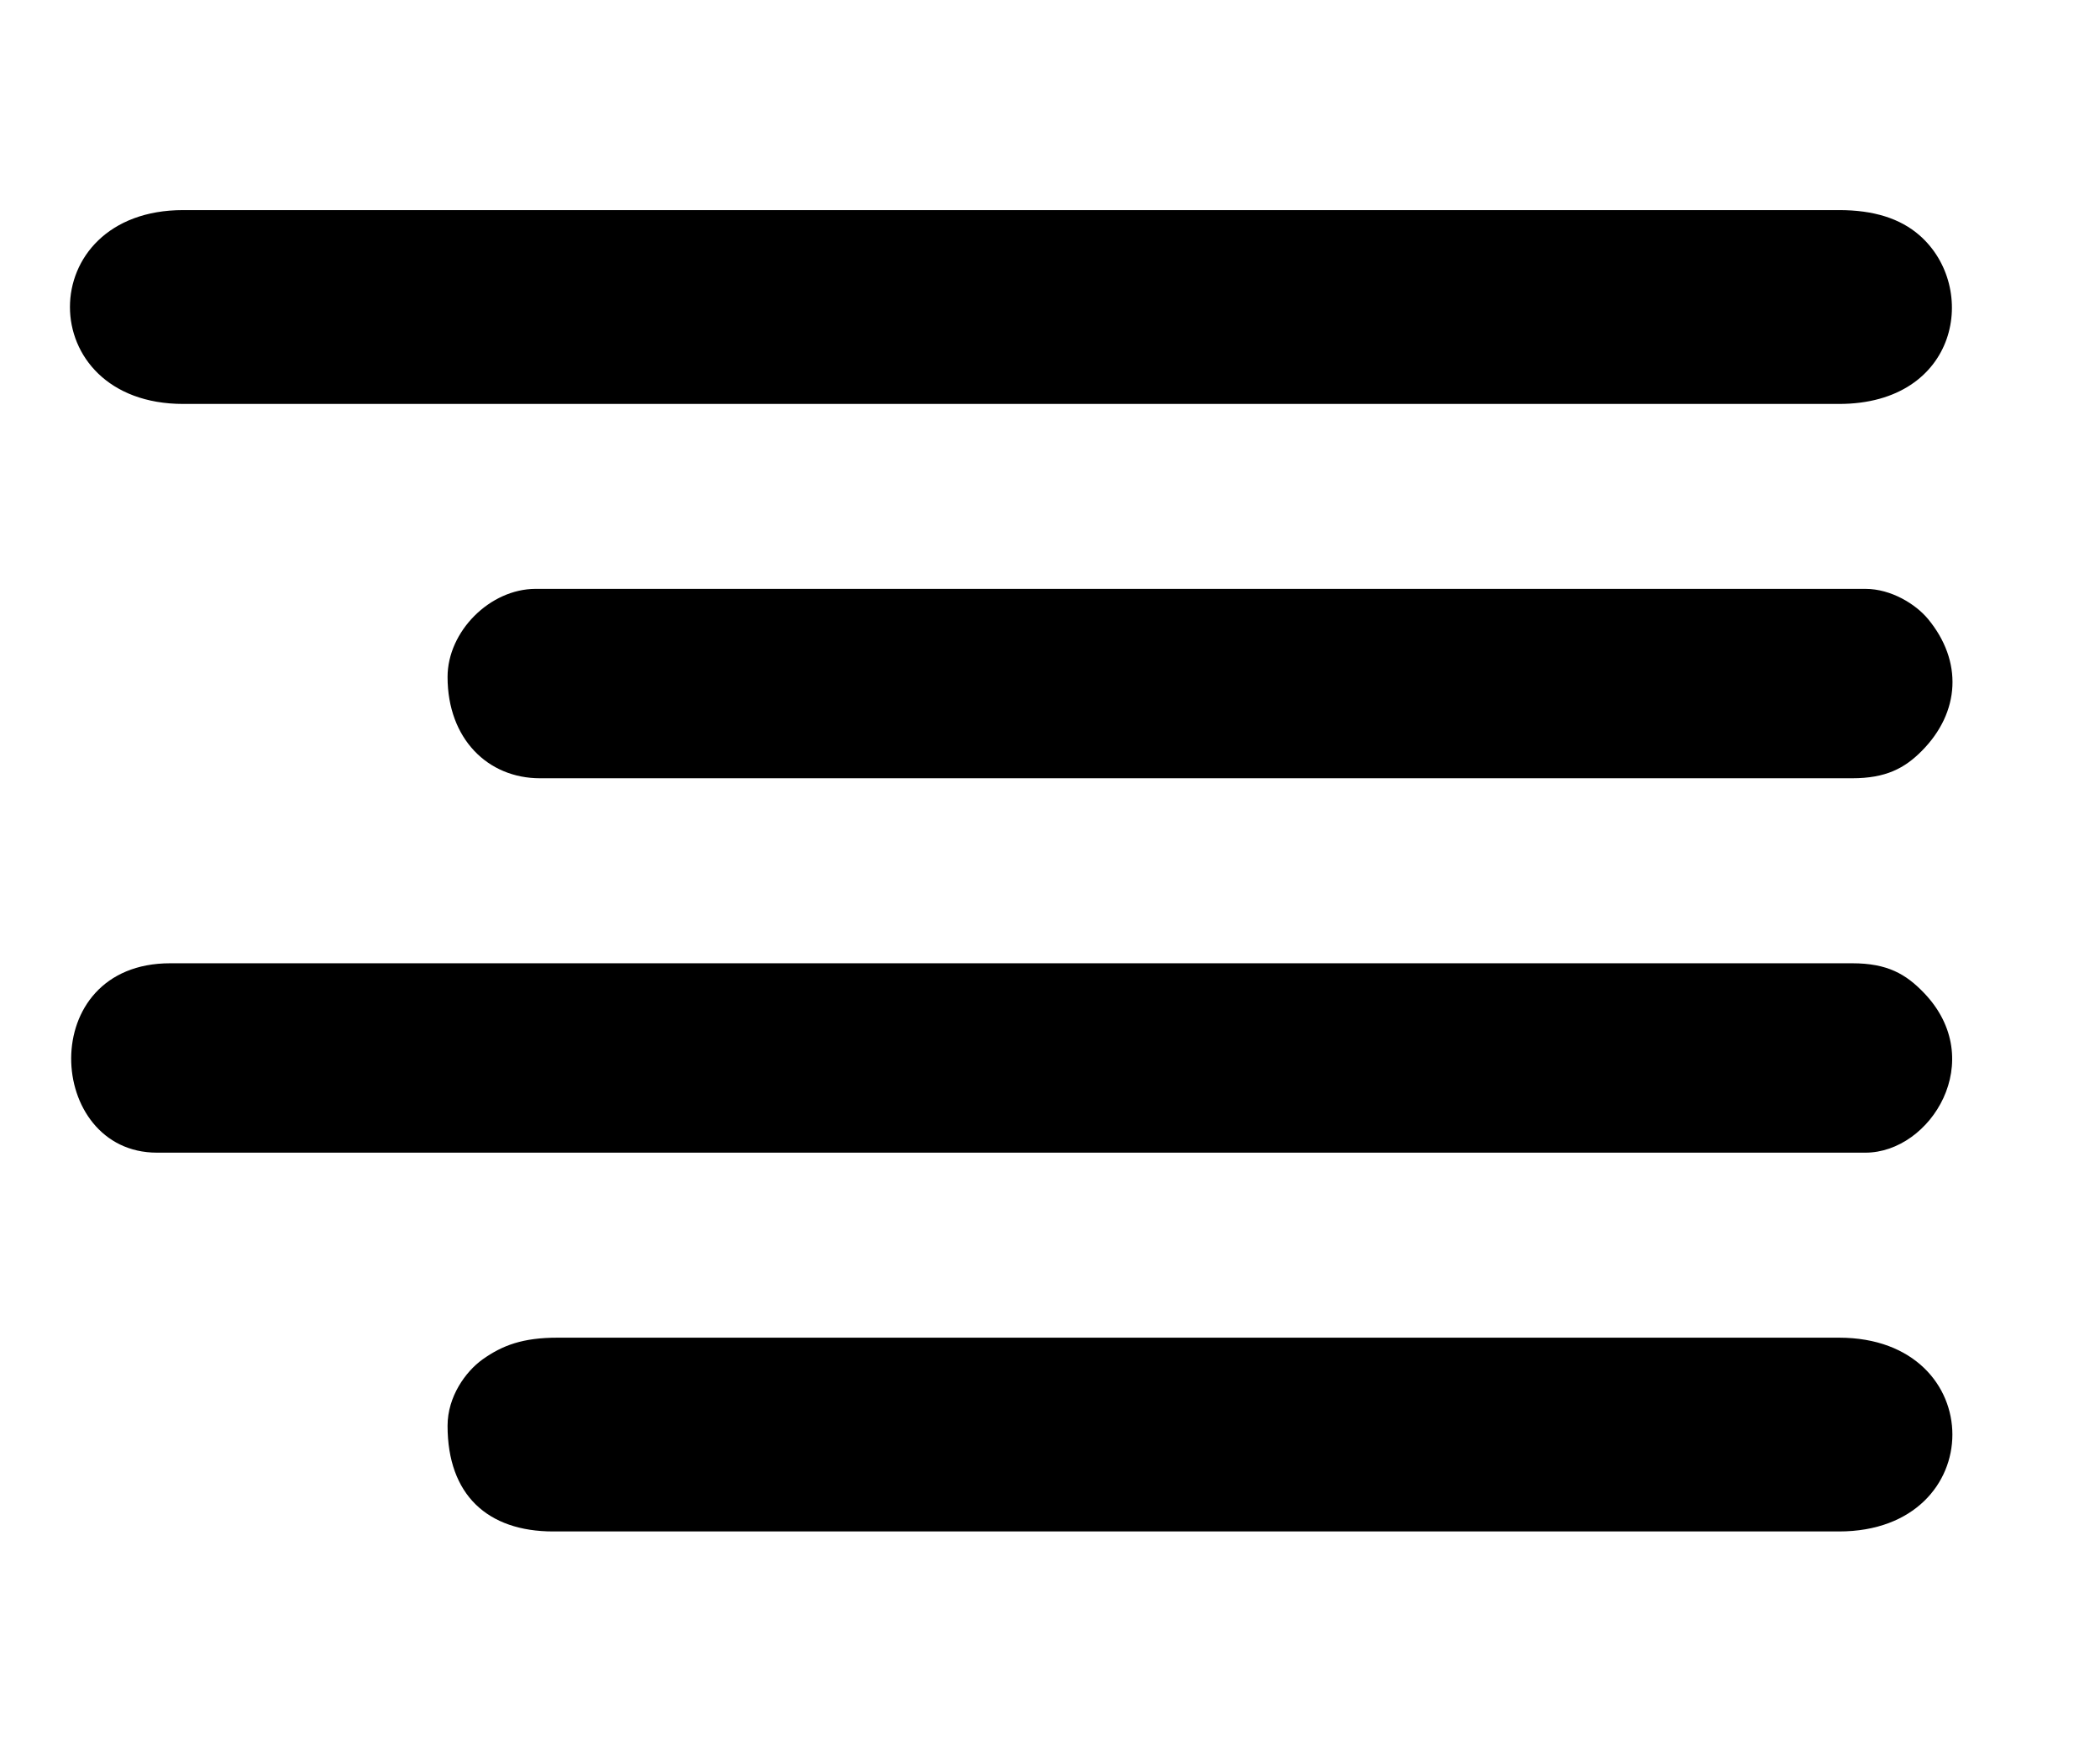 <?xml version="1.0" encoding="UTF-8"?> <!-- Creator: CorelDRAW 2021.5 --> <svg xmlns="http://www.w3.org/2000/svg" xmlns:xlink="http://www.w3.org/1999/xlink" xmlns:xodm="http://www.corel.com/coreldraw/odm/2003" xml:space="preserve" width="2.54mm" height="2.117mm" style="shape-rendering:geometricPrecision; text-rendering:geometricPrecision; image-rendering:optimizeQuality; fill-rule:evenodd; clip-rule:evenodd" viewBox="0 0 253.98 211.66"> <defs> <style type="text/css"> <![CDATA[ .fil0 {fill:black} ]]> </style> </defs> <g id="Слой_x0020_1">  <g id="_105553189296864"> <path class="fil0" d="M22.17 48.83l200.24 0c14.54,0 16.93,-14.11 9.74,-20.39 -2.34,-2.04 -5.55,-3.05 -9.74,-3.05l-200.24 0c-18.28,0 -18.28,23.44 0,23.44z"></path> <path class="fil0" d="M18.98 139.36l206.63 0c7.9,0 14.9,-11.19 7.07,-19.33 -2.18,-2.27 -4.42,-3.57 -8.67,-3.57l-203.43 0c-16.35,0 -15.04,22.9 -1.6,22.9z"></path> <path class="fil0" d="M54.13 172.38c0,8.35 4.83,12.78 12.78,12.78l155.5 0c18.29,0 18.29,-23.43 0,-23.43l-154.97 0c-4.2,0 -6.66,0.91 -9.08,2.63 -2.06,1.48 -4.23,4.5 -4.23,8.02z"></path> <path class="fil0" d="M54.13 81.84c0,7.48 4.87,12.25 11.18,12.25l158.7 0c4.04,0 6.32,-1.19 8.41,-3.3 4.66,-4.69 4.98,-10.87 0.75,-15.97 -1.47,-1.77 -4.44,-3.63 -7.56,-3.63l-160.83 0c-5.52,0 -10.65,5.14 -10.65,10.65z"></path> </g> </g> </svg> 